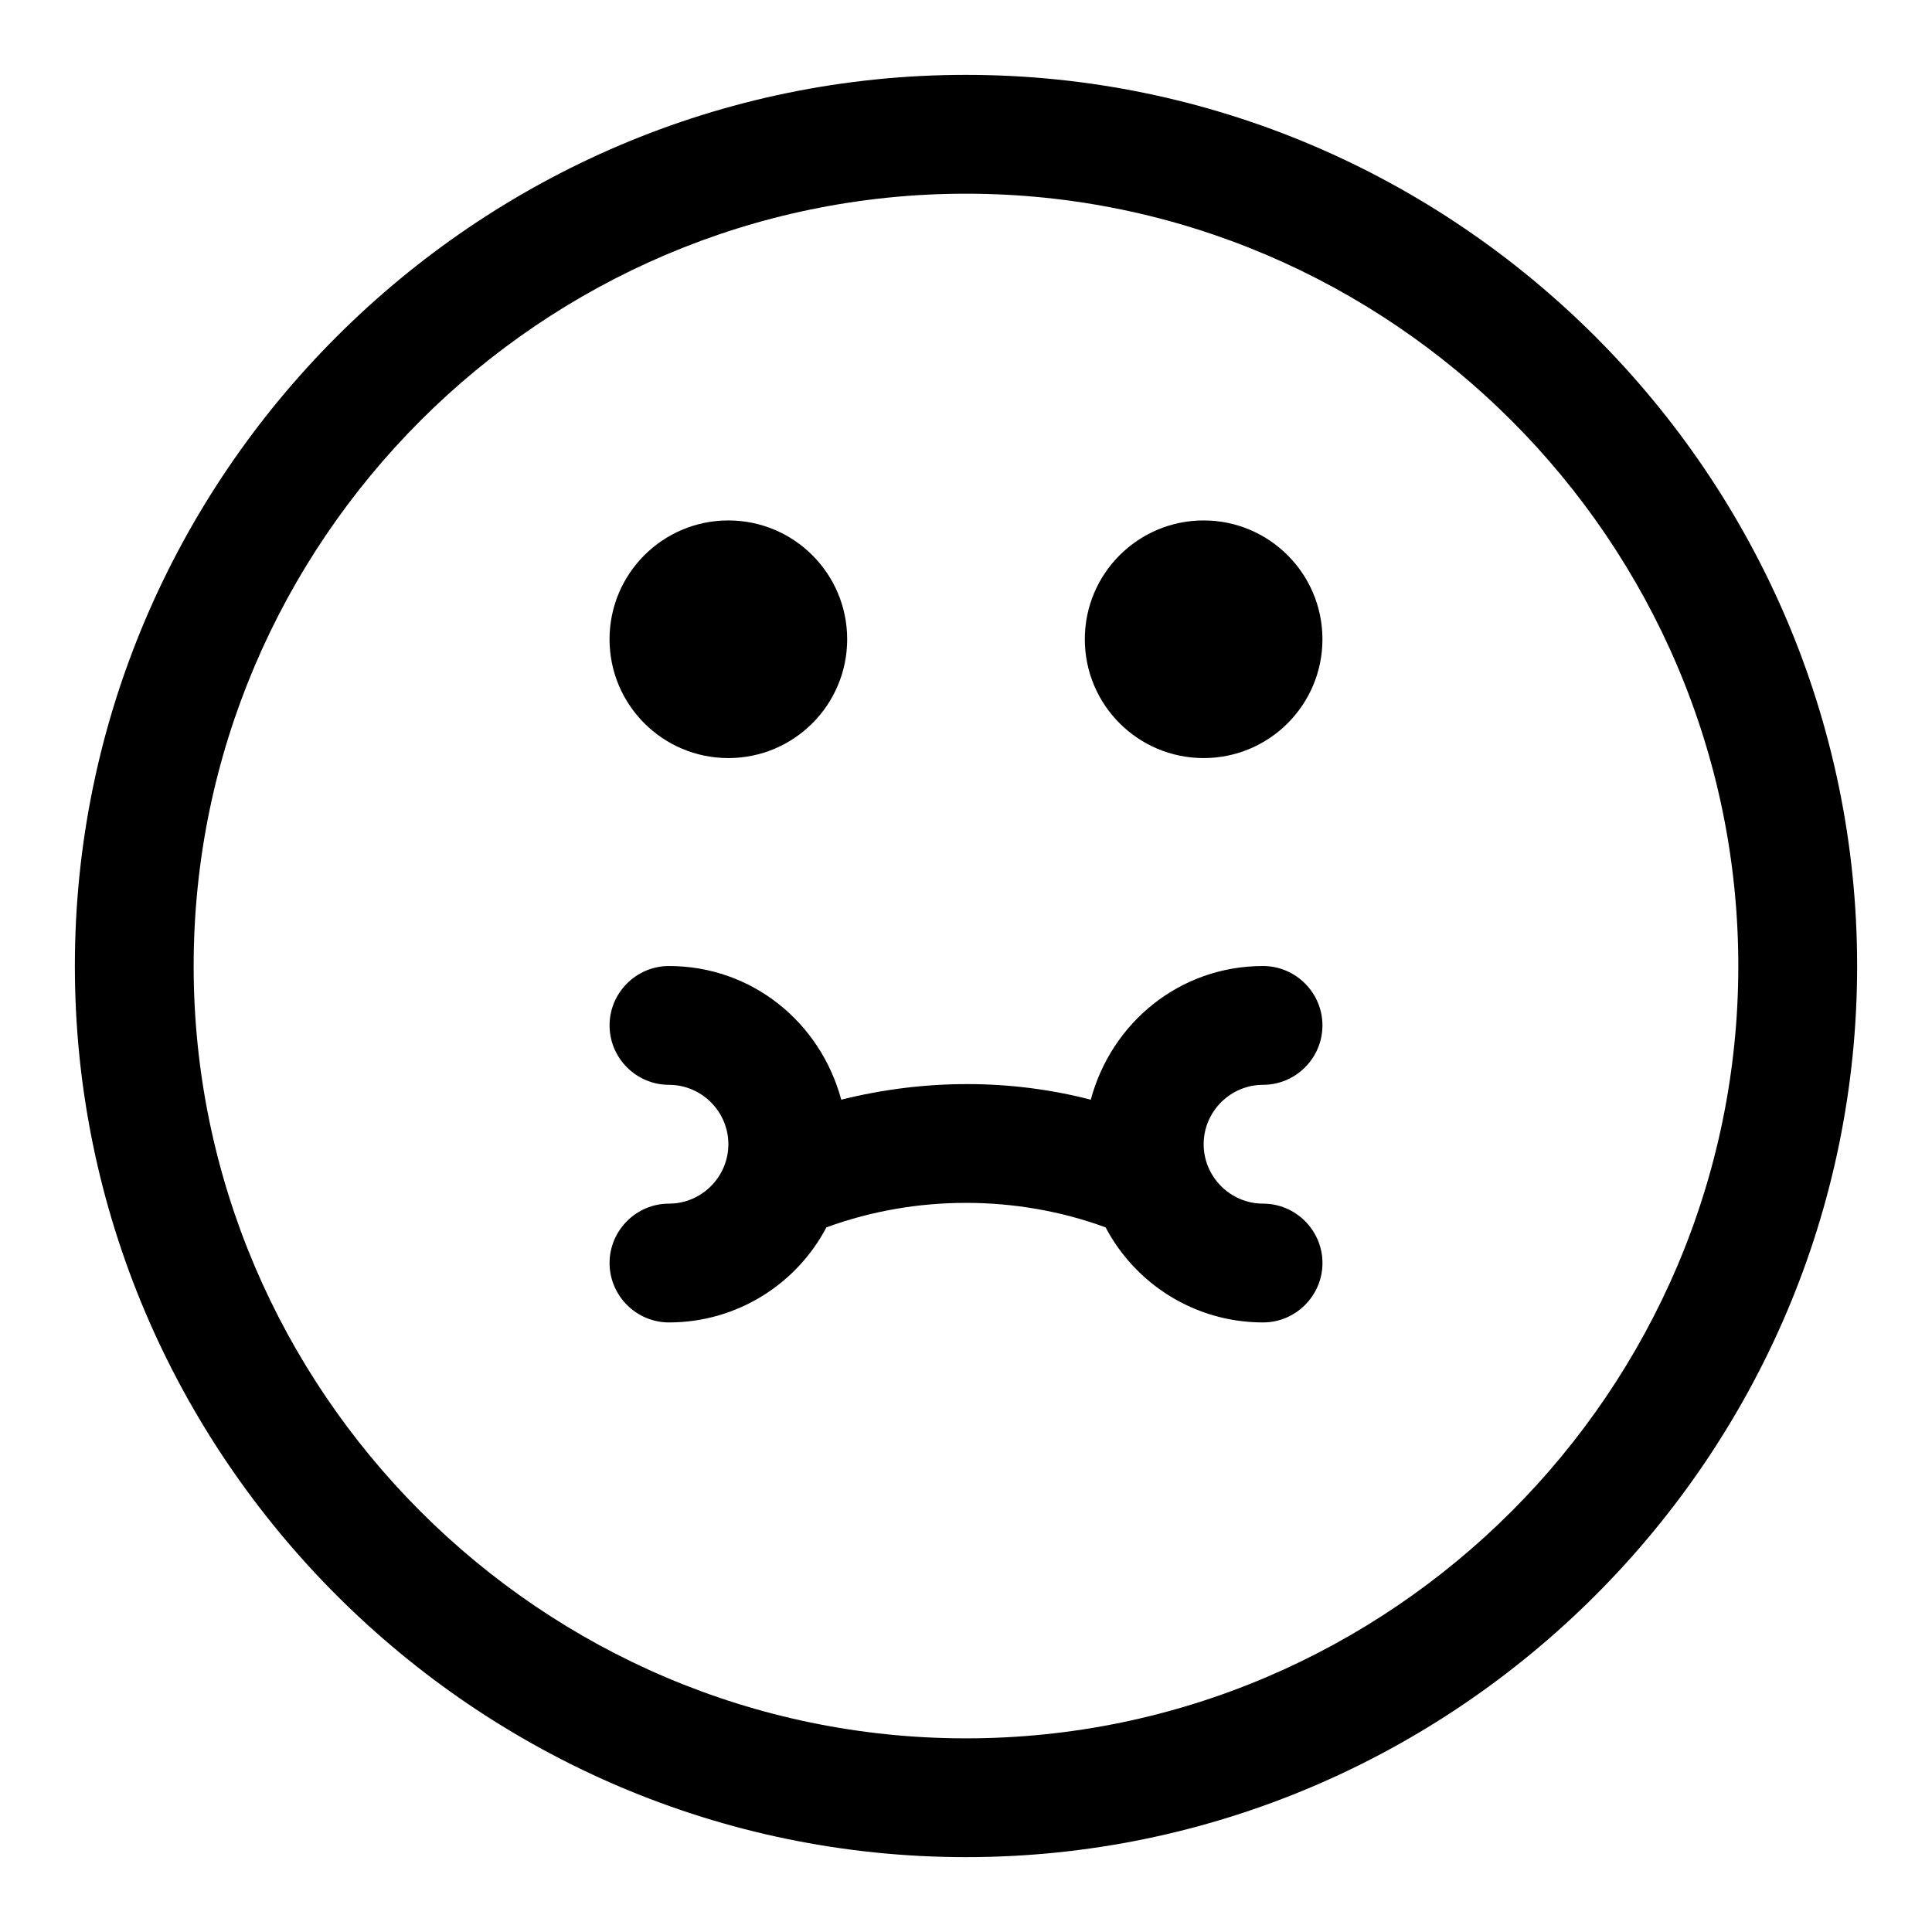<?xml version="1.0" encoding="UTF-8"?>
<!-- Uploaded to: SVG Repo, www.svgrepo.com, Generator: SVG Repo Mixer Tools -->
<svg fill="#000000" width="800px" height="800px" version="1.1" viewBox="144 144 512 512" xmlns="http://www.w3.org/2000/svg">
 <g>
  <path d="m478.72 431.49c8.66 0 15.742-7.086 15.742-15.742 0-8.66-7.086-15.742-15.742-15.742-22.043 0-40.148 14.957-45.656 35.426-21.254-5.512-44.082-5.512-66.125 0-5.512-20.469-23.617-35.426-45.656-35.426-8.66 0-15.742 7.086-15.742 15.742 0 8.66 7.086 15.742 15.742 15.742 8.66 0 15.742 7.086 15.742 15.742 0 8.66-7.086 15.742-15.742 15.742-8.66 0-15.742 7.086-15.742 15.742 0 8.66 7.086 15.742 15.742 15.742 18.105 0 33.852-10.234 41.723-25.191 23.617-8.66 50.383-8.66 73.996 0 7.871 14.957 23.617 25.191 41.723 25.191 8.66 0 15.742-7.086 15.742-15.742 0-8.66-7.086-15.742-15.742-15.742-8.66 0-15.742-7.086-15.742-15.742-0.004-8.66 7.078-15.742 15.738-15.742z"/>
  <path d="m400 163.84c-129.89 0-236.16 106.27-236.16 236.16 0 129.89 106.27 236.16 236.16 236.16 129.89 0 236.16-106.27 236.16-236.16 0.004-129.89-106.27-236.16-236.16-236.16zm0 440.84c-112.57 0-204.68-92.102-204.68-204.67s92.105-204.68 204.68-204.68 204.67 92.102 204.67 204.67c0 112.57-92.102 204.68-204.67 204.68z"/>
  <path d="m494.46 313.41c0 17.391-14.098 31.488-31.484 31.488-17.391 0-31.488-14.098-31.488-31.488s14.098-31.488 31.488-31.488c17.387 0 31.484 14.098 31.484 31.488"/>
  <path d="m368.51 313.41c0 17.391-14.098 31.488-31.488 31.488-17.391 0-31.488-14.098-31.488-31.488s14.098-31.488 31.488-31.488c17.391 0 31.488 14.098 31.488 31.488"/>
 </g>
</svg>